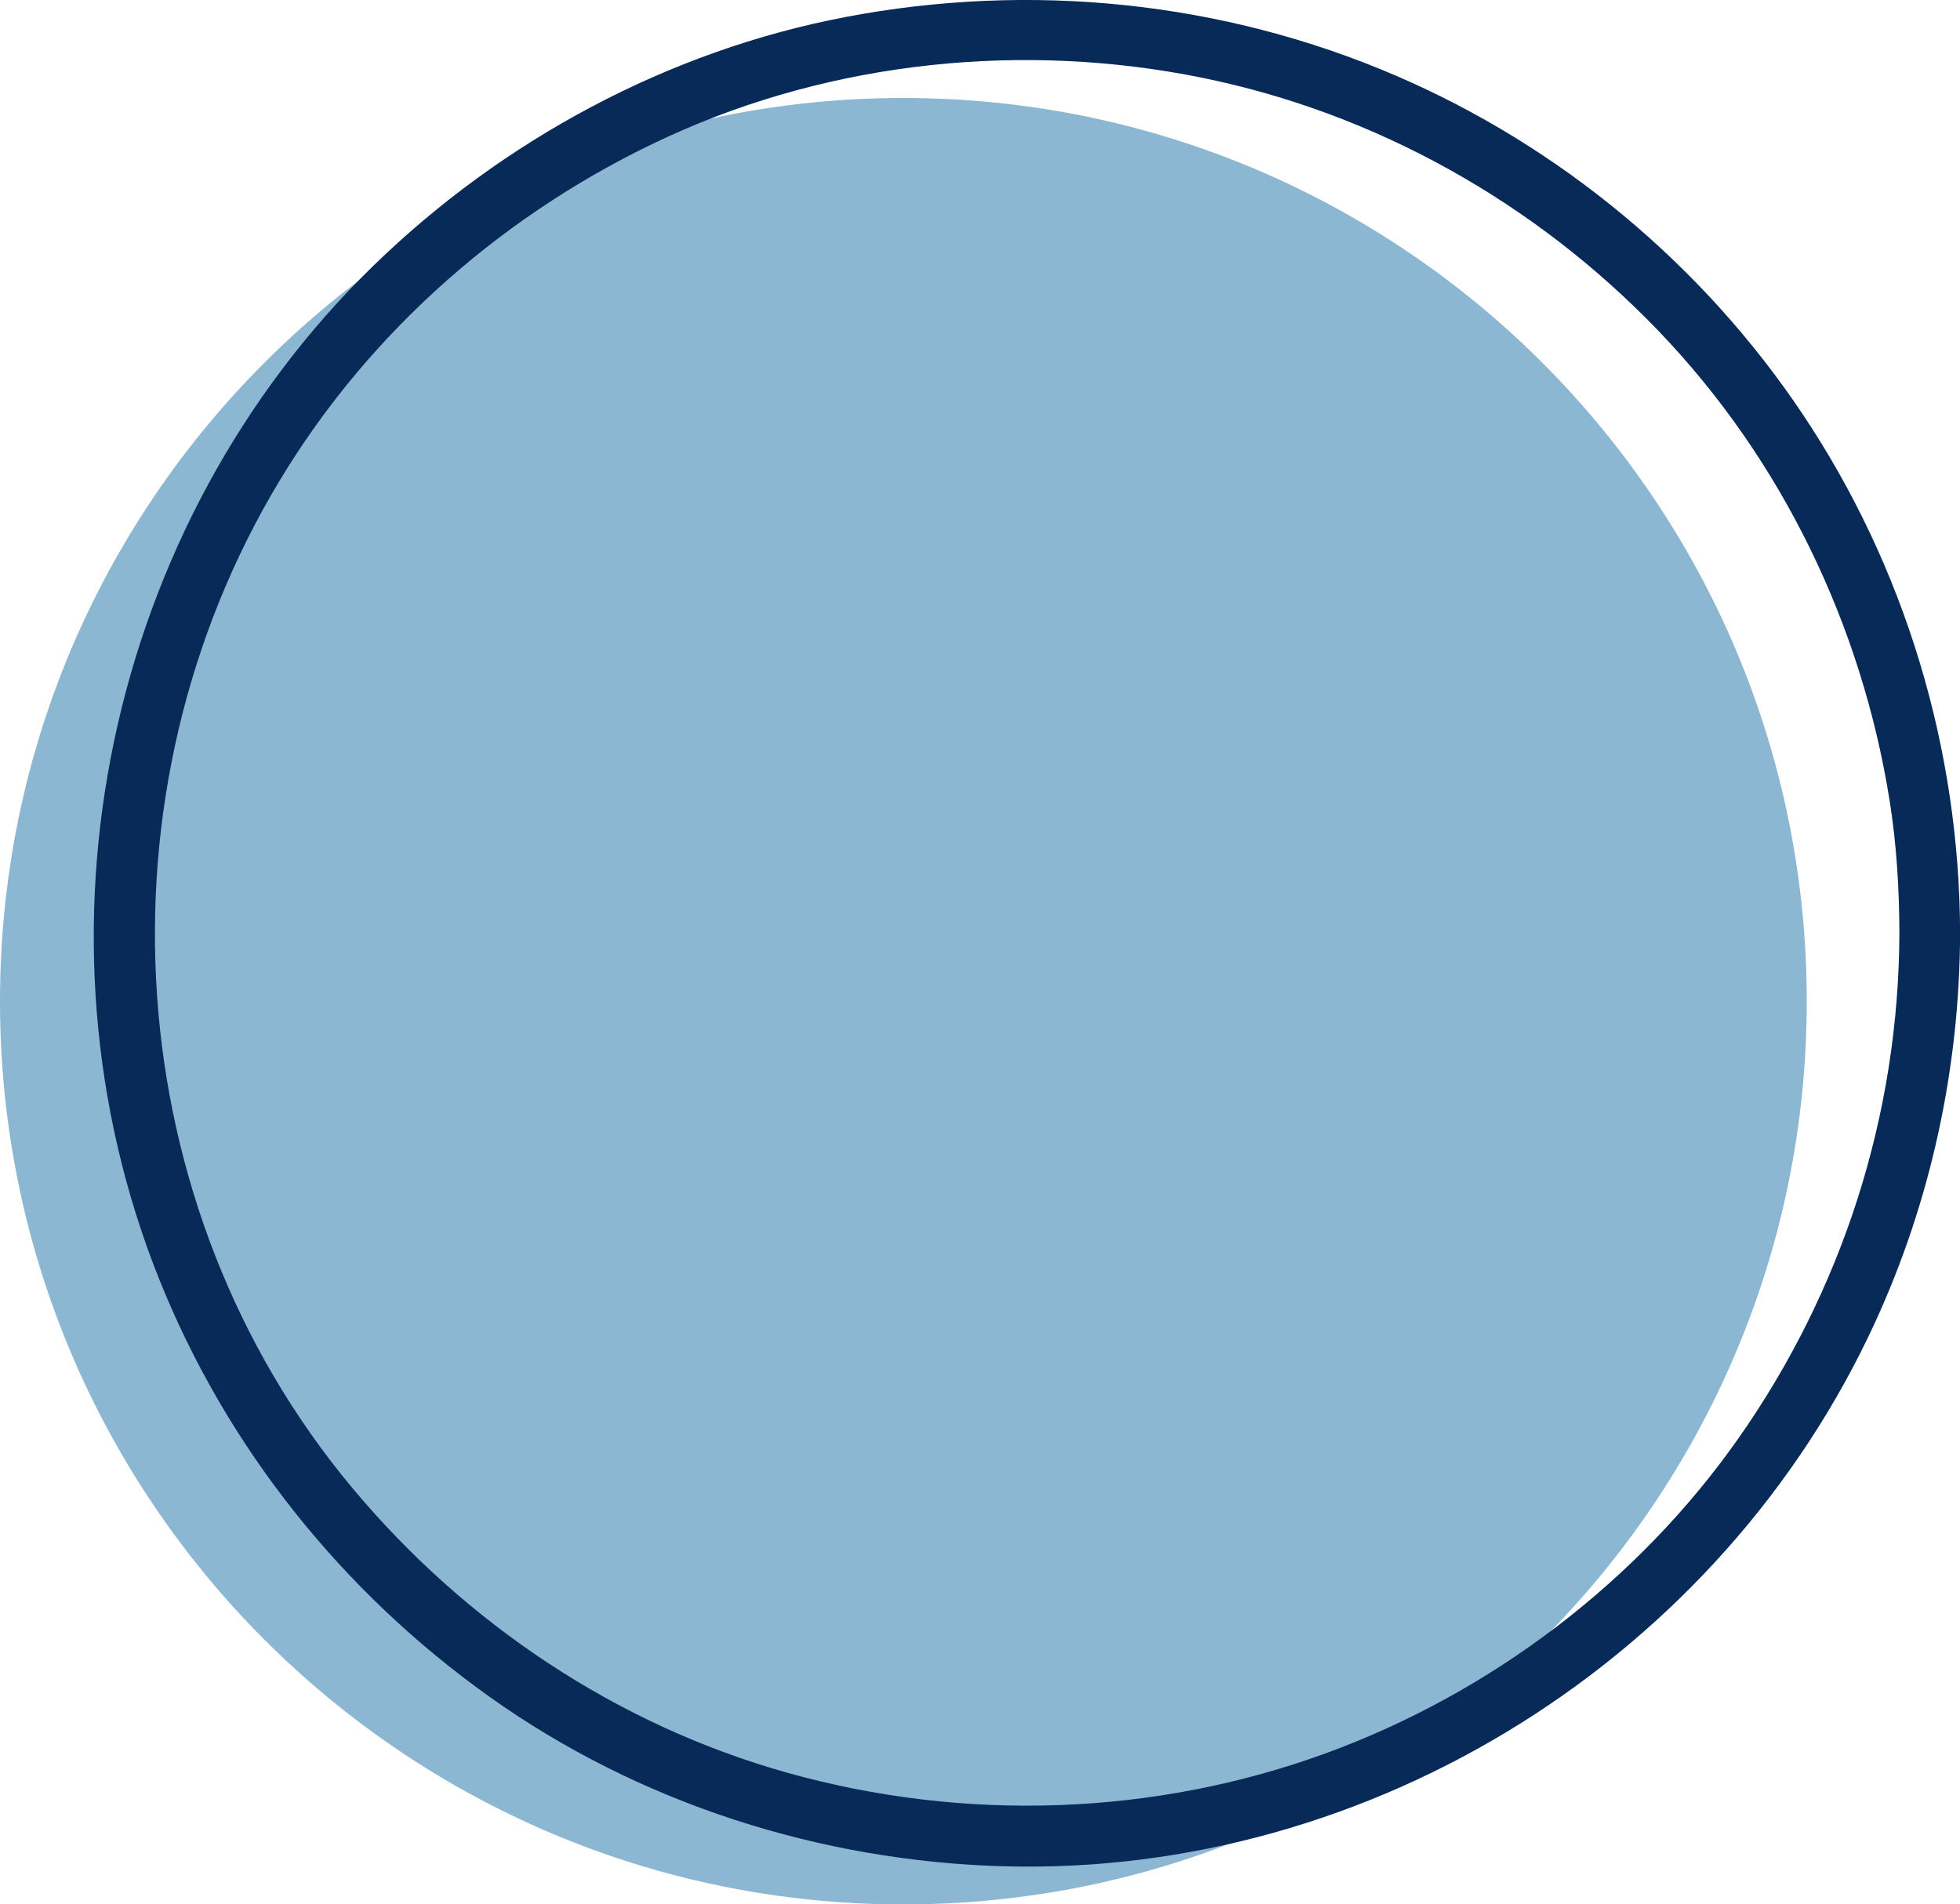 <?xml version="1.0" encoding="UTF-8" standalone="no"?><svg xmlns="http://www.w3.org/2000/svg" xmlns:xlink="http://www.w3.org/1999/xlink" fill="#000000" height="470.6" preserveAspectRatio="xMidYMid meet" version="1" viewBox="0.0 0.0 484.3 470.6" width="484.3" zoomAndPan="magnify"><defs><clipPath id="a"><path d="M 0 24 L 447 24 L 447 470.648 L 0 470.648 Z M 0 24"/></clipPath><clipPath id="b"><path d="M 23 0 L 484.32 0 L 484.32 462 L 23 462 Z M 23 0"/></clipPath></defs><g><g clip-path="url(#a)" id="change1_1"><path d="M 223.215 24.219 C 346.496 24.219 446.434 124.156 446.434 247.434 C 446.434 370.711 346.496 470.648 223.215 470.648 C 99.938 470.648 0 370.711 0 247.434 C 0 124.156 99.938 24.219 223.215 24.219" fill="#8cb7d2"/></g><g clip-path="url(#b)" id="change2_1"><path d="M 469.324 230.578 C 469.188 275.465 455.254 318.945 429.43 355.641 C 404.582 390.949 368.441 418.289 327.973 433.16 C 285.312 448.832 238.234 450.363 194.535 438.105 C 152.402 426.285 114.934 401.16 86.98 367.637 C 28.891 297.973 22.547 195.949 69.145 118.688 C 91.637 81.391 125.539 51.895 165.043 33.777 C 205.902 15.035 252.992 10.273 296.934 19.195 C 340 27.941 379.418 50.141 409.801 81.785 C 440.336 113.594 460.035 154.535 466.93 197.988 C 468.637 208.746 469.293 219.688 469.324 230.578 C 469.355 240.25 484.355 240.254 484.324 230.578 C 484.184 185.004 470.723 140.16 445.363 102.262 C 420.766 65.504 385.512 36.156 344.891 18.688 C 302.109 0.289 254.664 -4.5 208.961 4.199 C 165.105 12.547 124.277 34.562 92.332 65.598 C 26.219 129.812 5.094 230.949 39.434 316.387 C 56.102 357.855 84.621 393.445 120.977 419.348 C 157.926 445.676 202.73 459.961 247.977 461.223 C 339.188 463.762 425.395 409.492 463.359 326.715 C 477.184 296.578 484.223 263.719 484.324 230.578 C 484.355 220.902 469.355 220.906 469.324 230.578" fill="#072a59"/></g></g></svg>
